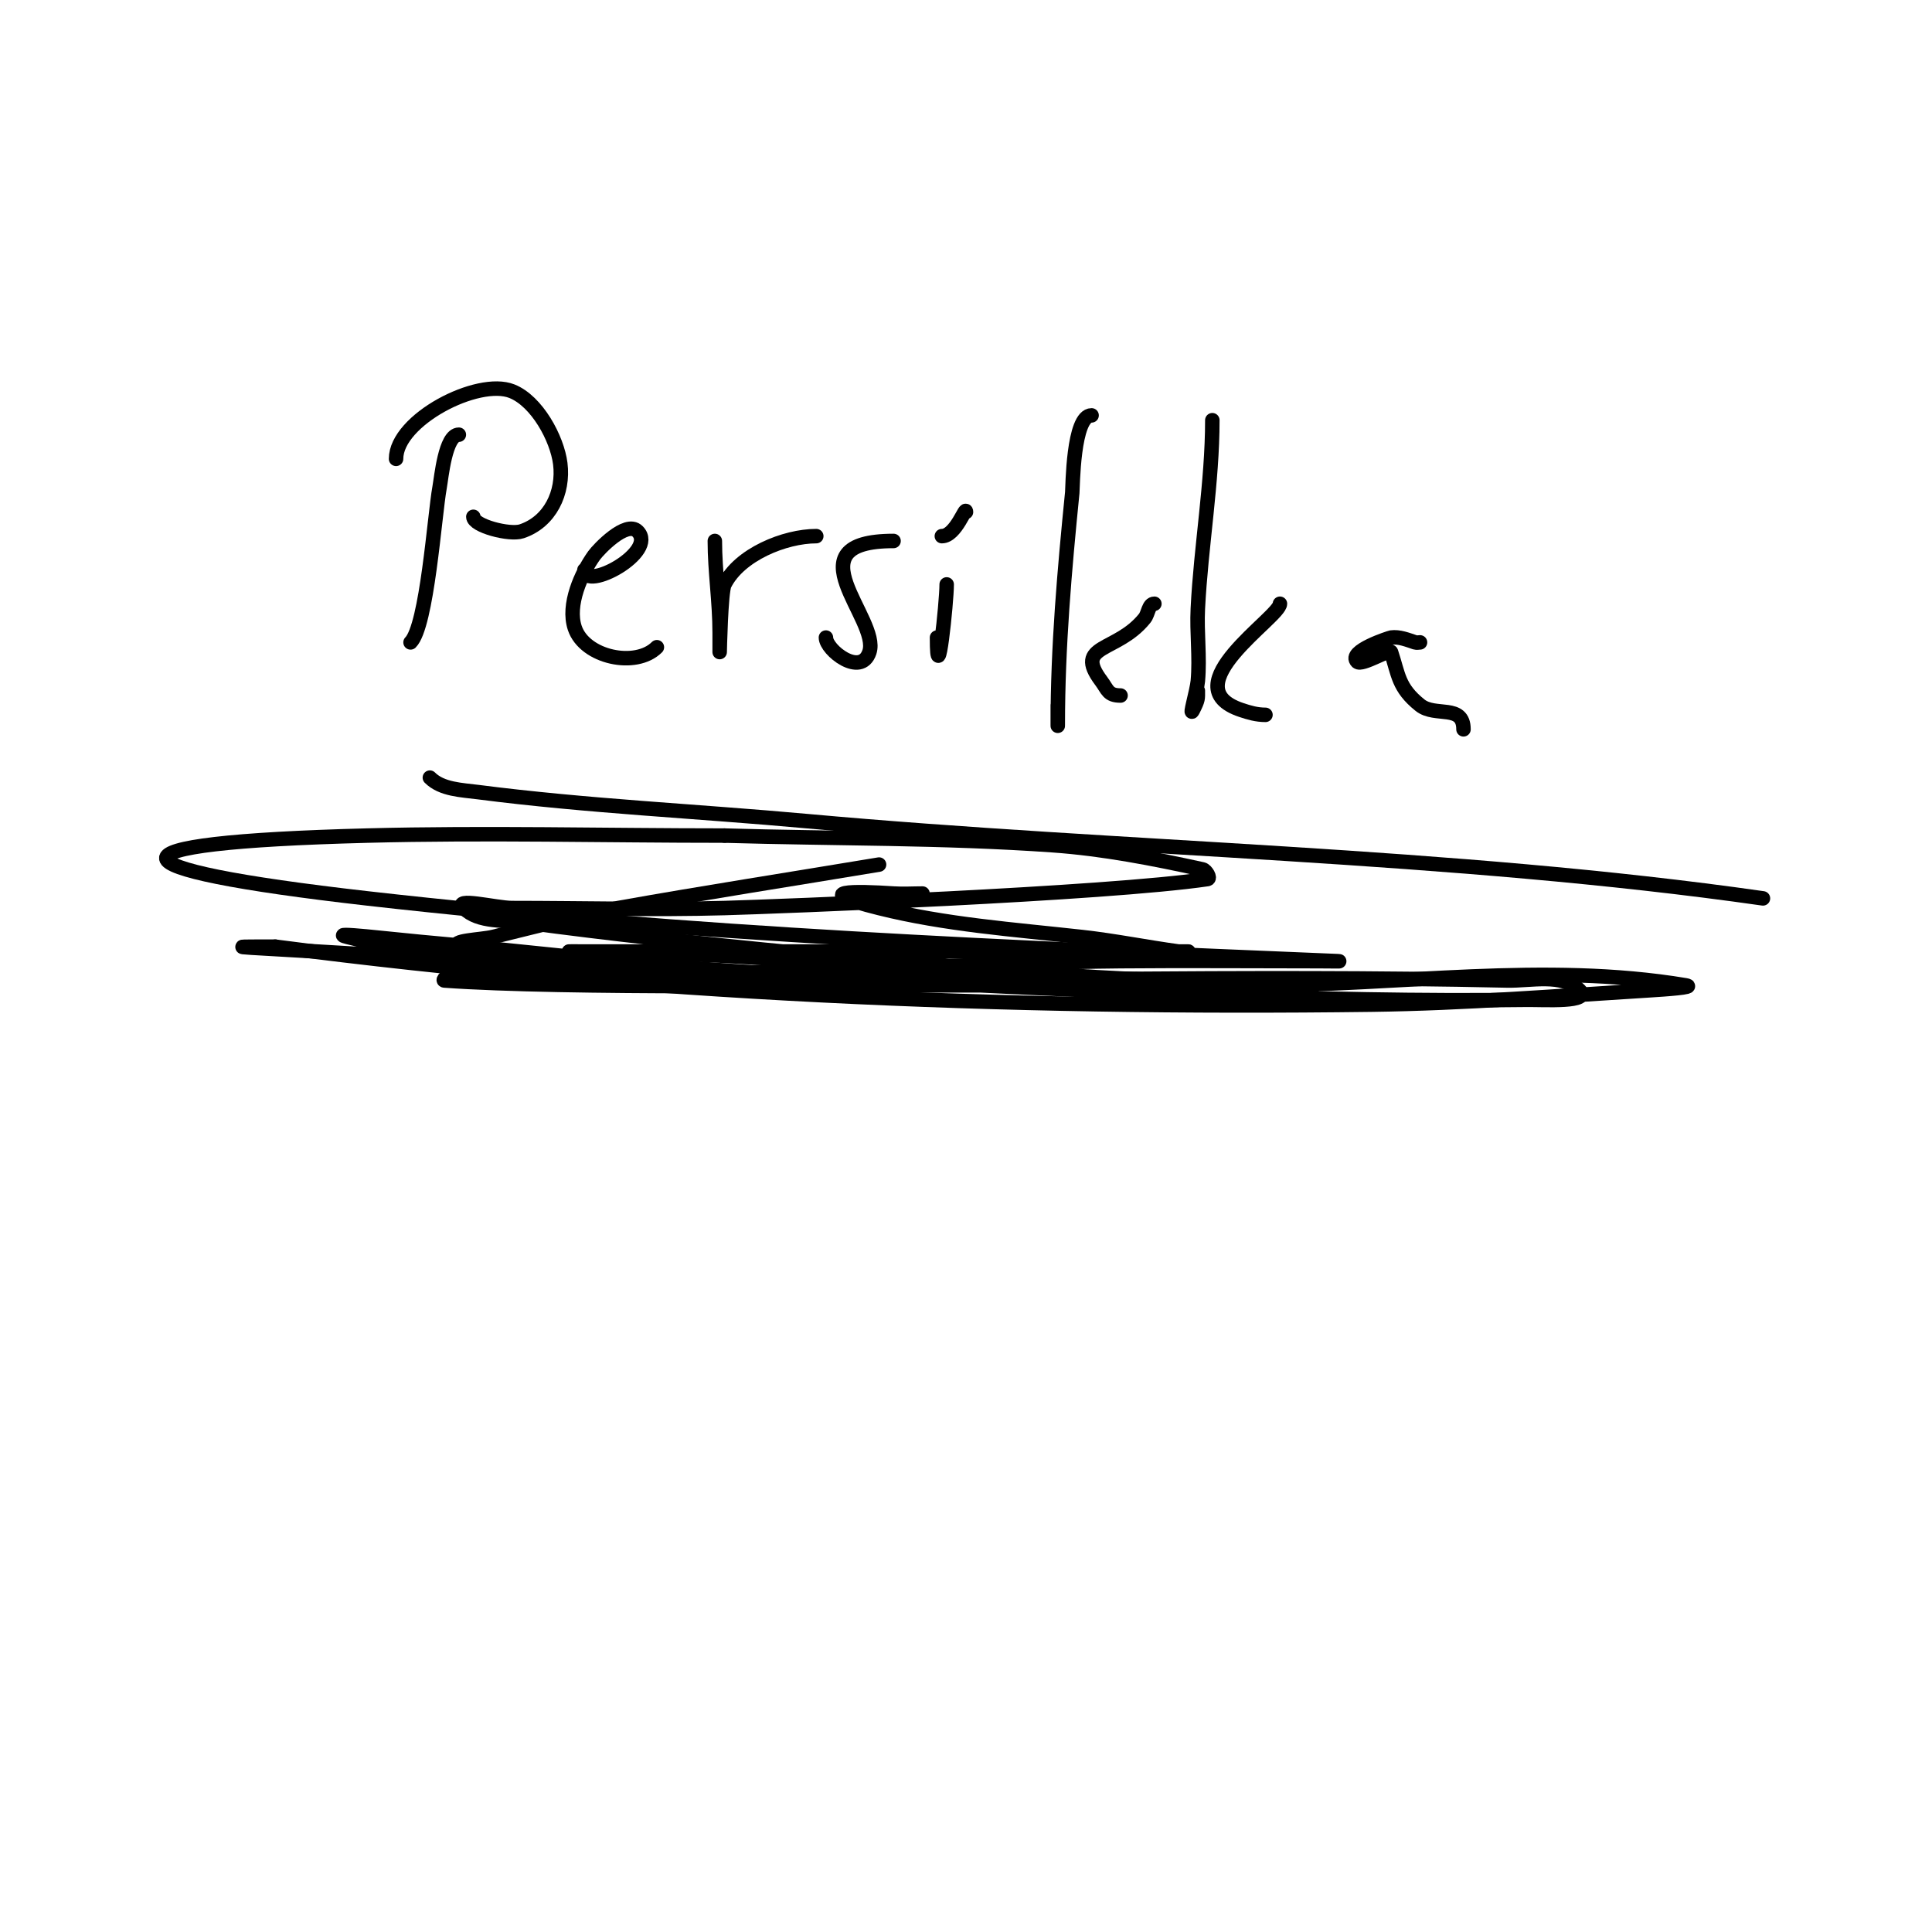 <svg viewBox='0 0 400 400' version='1.1' xmlns='http://www.w3.org/2000/svg' xmlns:xlink='http://www.w3.org/1999/xlink'><g fill='none' stroke='#000000' stroke-width='3' stroke-linecap='round' stroke-linejoin='round'><path d='M95,90c-2.815,0 -3.612,8.866 -4,11c-1.019,5.602 -2.579,28.579 -6,32'/><path d='M82,95c0,-8.051 16.926,-16.829 24,-14c5.167,2.067 9.347,9.775 10,15c0.745,5.963 -2.106,12.035 -8,14c-2.503,0.834 -10,-1.139 -10,-3'/><path d='M121,118c0,4.559 15.276,-3.724 11,-8c-2.342,-2.342 -8.115,3.761 -9,5c-2.667,3.734 -5.59,10.23 -4,15c2.049,6.147 12.654,8.346 17,4'/><path d='M148,112c0,6.321 1,12.514 1,19c0,1.333 0,4 0,4c0,0 0.246,-12.493 1,-14c3.092,-6.184 12.474,-10 19,-10'/><path d='M185,112c-21.586,0 -2.722,16.167 -5,23c-1.755,5.264 -9,-0.406 -9,-3'/><path d='M196,121c0,3.692 -2,22.683 -2,11'/><path d='M195,111c2.931,0 5,-6.488 5,-5'/><path d='M226,86c-3.873,0 -3.892,14.924 -4,16c-1.603,16.028 -3,31.897 -3,48c0,1.333 0,-2.667 0,-4'/><path d='M239,125c-1.202,0 -1.249,2.062 -2,3c-5.73,7.163 -14.781,5.292 -9,13c1.343,1.791 1.368,3 4,3'/><path d='M251,87c0,12.877 -2.354,26.071 -3,39c-0.25,4.994 0.453,10.021 0,15c-0.184,2.019 -1.907,7.814 -1,6c1.105,-2.211 1,-2.295 1,-4'/><path d='M265,125c0,2.792 -22.608,17.131 -8,22c1.641,0.547 3.193,1 5,1'/><path d='M294,133c-0.333,0 -0.684,0.105 -1,0c-1.612,-0.537 -3.317,-1.24 -5,-1c-0.117,0.017 -9.164,2.836 -7,5c0.928,0.928 6.745,-2.764 7,-2c1.547,4.642 1.46,7.368 6,11c3.16,2.528 9,-0.325 9,5'/><path d='M89,161c2.461,2.461 6.549,2.555 10,3c22.568,2.912 45.339,3.94 68,6c65.283,5.935 133.365,6.766 198,16'/><path d='M191,185c-2,0 -4.004,0.133 -6,0c-7.776,-0.518 -17.879,-0.72 -3,3c13.72,3.43 27.944,4.438 42,6c6.7,0.744 13.321,2.089 20,3c0.661,0.09 2.667,0 2,0c-42.667,0 -85.333,0 -128,0c-1,0 2,-0.029 3,0c10.334,0.304 20.678,0.42 31,1c39.198,2.202 79.716,7 119,7c2.687,0 -5.318,-0.836 -8,-1c-13.657,-0.836 -27.35,-1.054 -41,-2c-33.029,-2.289 -79.648,-6.452 -113,-11c-4.406,-0.601 -9.855,0.145 -13,-3c-2.357,-2.357 6.667,0 10,0c14.667,0 29.339,0.404 44,0c10.929,-0.301 78.895,-2.896 100,-6c0.737,-0.108 -0.272,-1.841 -1,-2c-10.225,-2.237 -20.559,-4.262 -31,-5c-22.62,-1.599 -45.333,-1.333 -68,-2'/><path d='M150,173c-24.667,0 -49.342,-0.638 -74,0c-56.391,1.458 -54.461,6.801 0,13c66.722,7.594 133.958,10.207 201,13c1.332,0.056 -2.667,0 -4,0c-13.667,0 -27.334,-0.121 -41,0c-50.612,0.448 -110.01,7.497 -160,-5c-4.861,-1.215 10.008,0.558 15,1c21.343,1.891 42.622,4.557 64,6c32.967,2.225 65.98,3.799 99,5c21.988,0.8 43.999,1.286 66,1c3.726,-0.048 13.635,0.635 11,-2c-3.567,-3.567 -9.957,-1.888 -15,-2c-54.653,-1.215 -109.335,0.38 -164,0c-18.336,-0.127 -36.664,-1 -55,-1c-0.471,0 -1.47,0.966 -1,1c24.936,1.781 81.938,1 97,1c14.333,0 28.667,0 43,0c1,0 4,0 3,0c-35.646,0 -38.409,0.226 -87,-2c-22.017,-1.008 -44.003,-2.611 -66,-4c-33.119,-2.092 -38.306,-2 -25,-2'/><path d='M57,196c75.509,9.849 150.799,12.977 227,12c19.358,-0.248 38.677,-1.811 58,-3c2.353,-0.145 9.325,-0.613 7,-1c-29.263,-4.877 -59.333,0 -89,0c-29.669,0 -59.348,-0.012 -89,-1c-20.366,-0.679 -40.709,-2.131 -61,-4c-5.078,-0.468 -10.676,-0.298 -15,-3c-2.058,-1.286 4.642,-1.428 7,-2c8.644,-2.096 17.244,-4.436 26,-6c17.844,-3.186 36.082,-6.014 54,-9'/></g>
</svg>